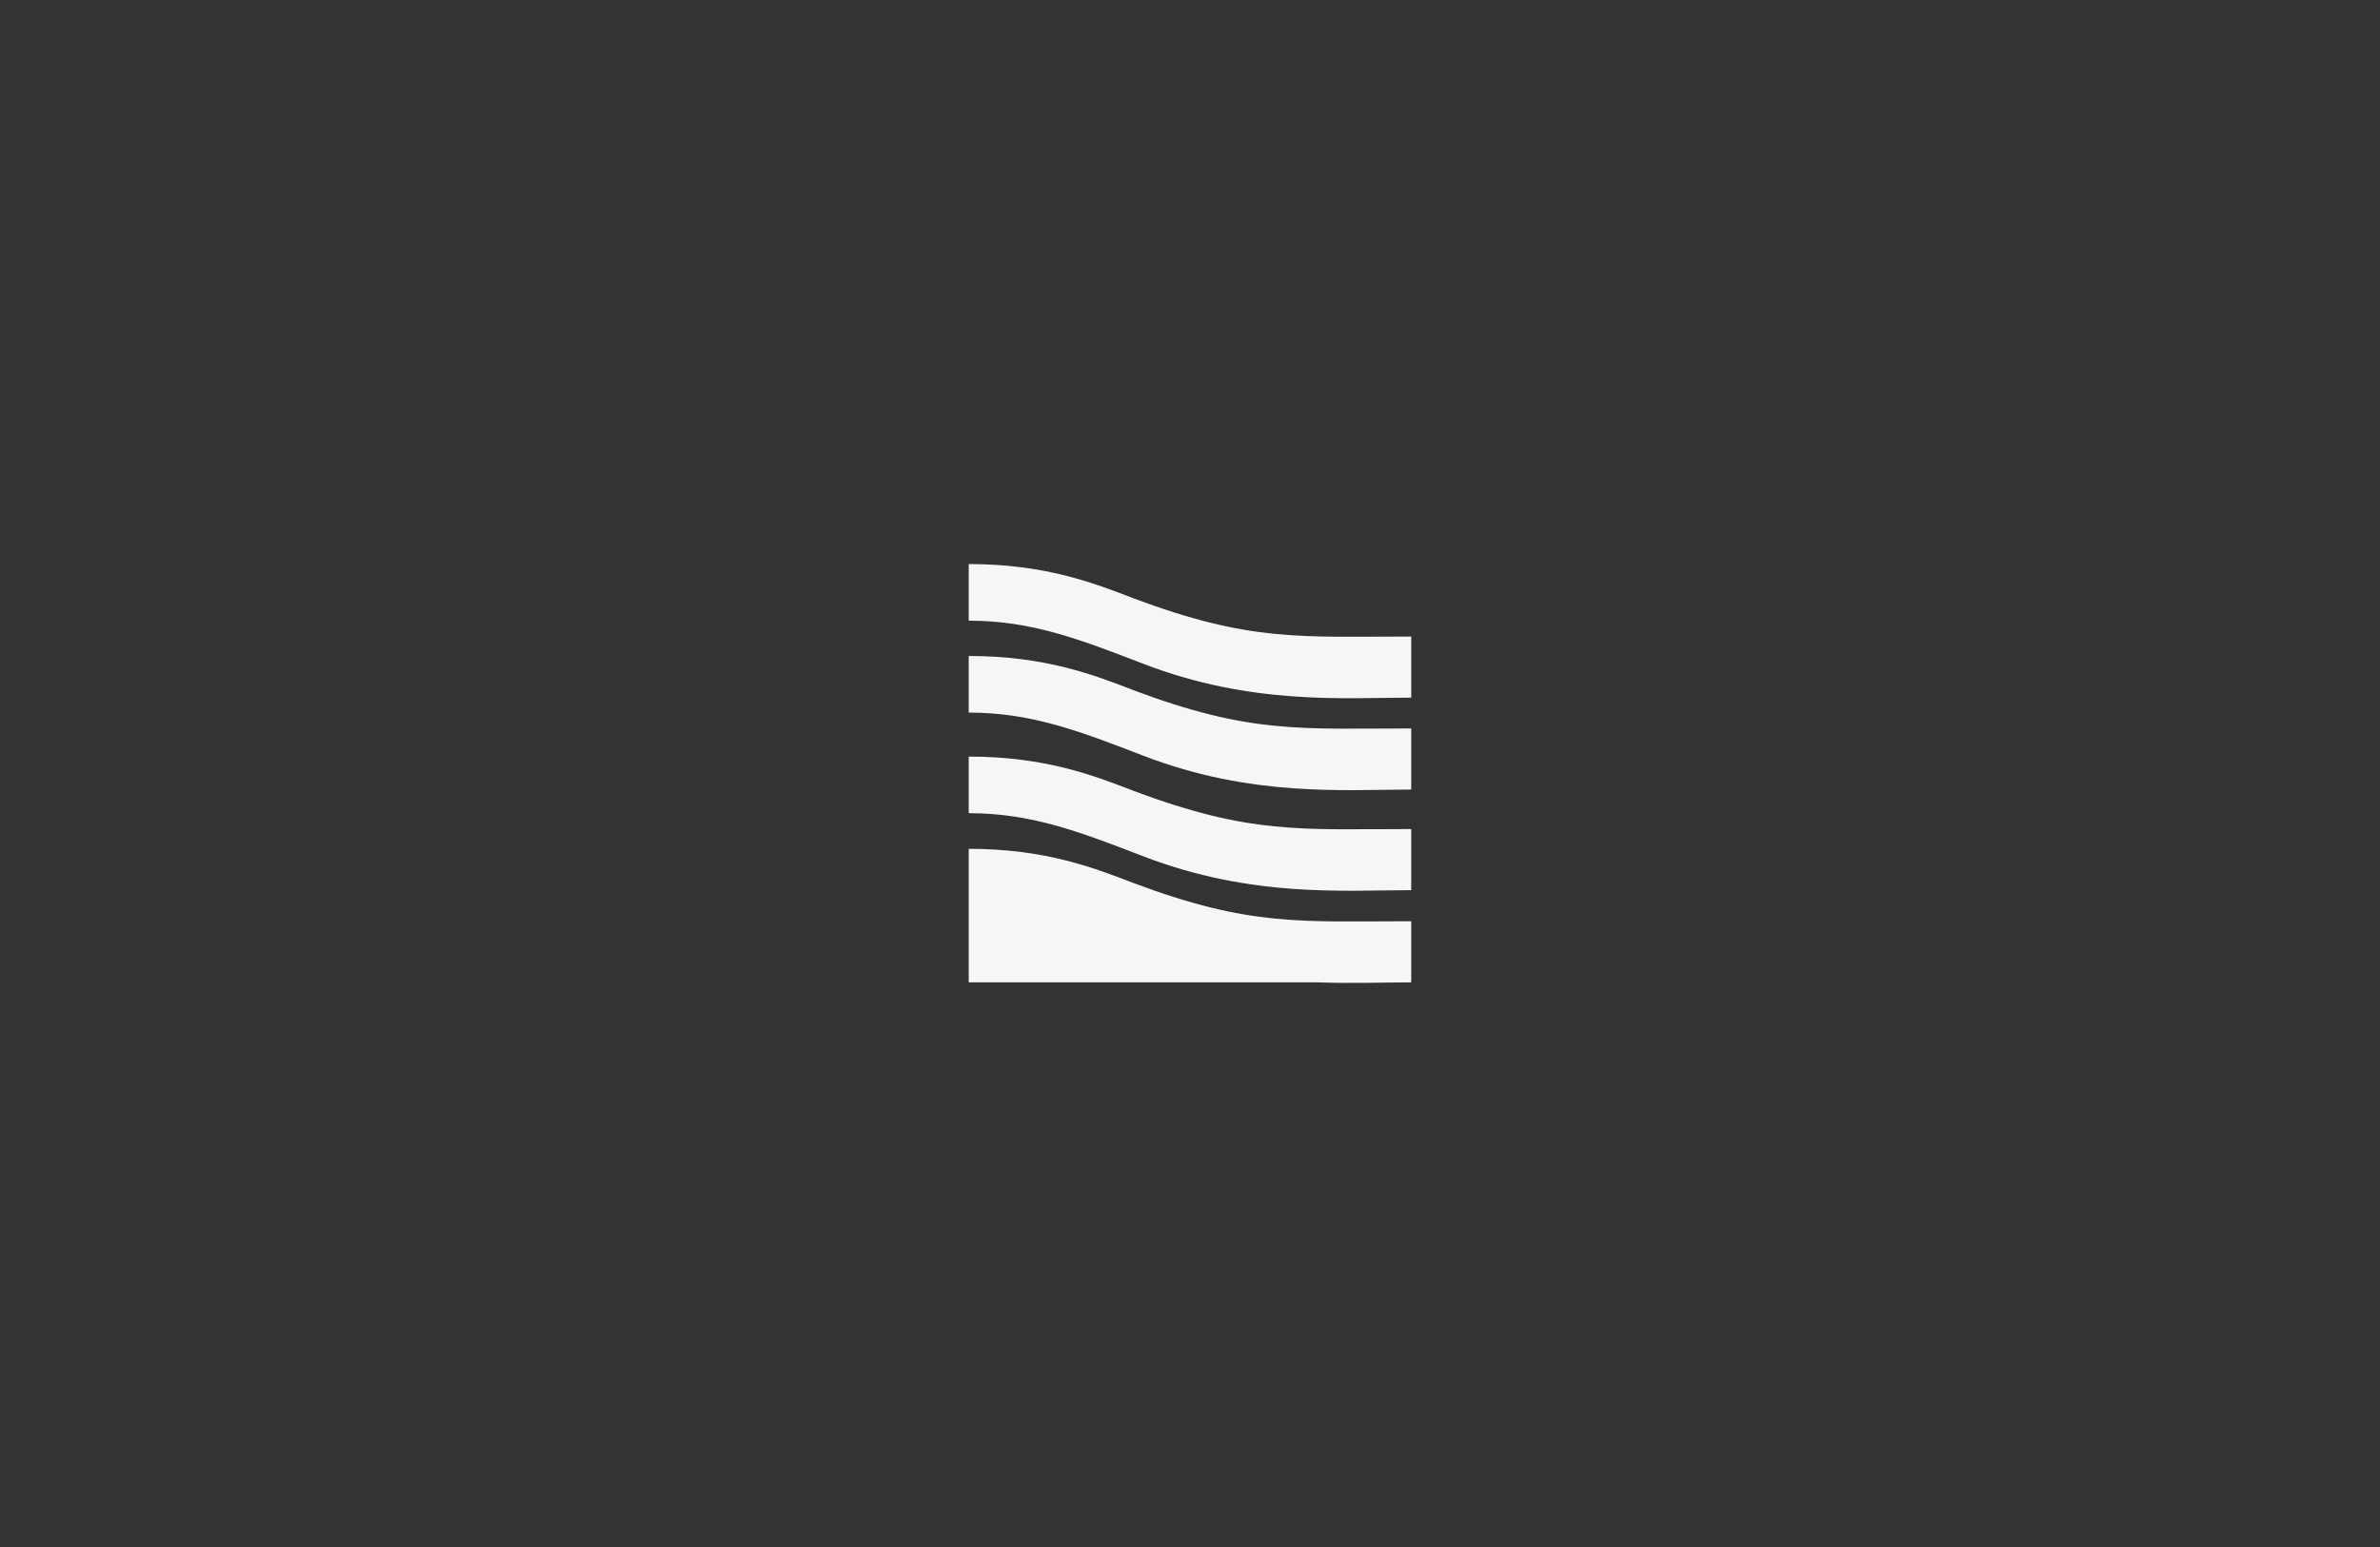 <svg xmlns="http://www.w3.org/2000/svg" fill="none" viewBox="0 0 400 260" height="260" width="400">
<rect x="0" y="0" width="400" height="260" fill="#333333" stroke="none"/>
<g clip-path="url(#clip0_9523_18679)">
<path fill="#F5F6F8" d="M190.391 115.949C183.926 113.477 175.746 110.248 162.809 110.248V119.762C173.274 119.762 181.259 122.803 192.099 126.991C210.363 134.033 225.959 132.699 237.181 132.699V122.429C218.535 122.429 210.168 123.38 190.383 115.964L190.391 115.949Z"></path>
<path fill="#F5F6F8" d="M190.391 100.507C183.926 98.035 175.746 94.799 162.809 94.799V104.313C173.274 104.313 181.259 107.354 192.099 111.542C210.363 118.584 225.959 117.25 237.181 117.25V106.98C218.535 106.98 210.168 107.931 190.383 100.515L190.391 100.507Z"></path>
<path fill="#F5F6F8" d="M190.391 132.865C183.926 130.393 175.746 127.156 162.809 127.156V136.67C173.274 136.67 181.259 139.711 192.099 143.899C210.363 150.933 225.959 149.607 237.181 149.607V139.337C218.535 139.337 210.168 140.289 190.383 132.872L190.391 132.865Z"></path>
<path fill="#F5F6F8" d="M190.391 148.367C183.926 145.894 175.746 142.658 162.809 142.658V165.102H221.413C227.316 165.312 232.619 165.102 237.181 165.102V154.831C218.535 154.831 210.168 155.783 190.383 148.367H190.391Z"></path>
</g>
<defs>
<clipPath id="clip0_9523_18679">
<rect transform="translate(162.809 94.799)" fill="white" height="70.403" width="74.38"></rect>
</clipPath>
</defs>
</svg>

